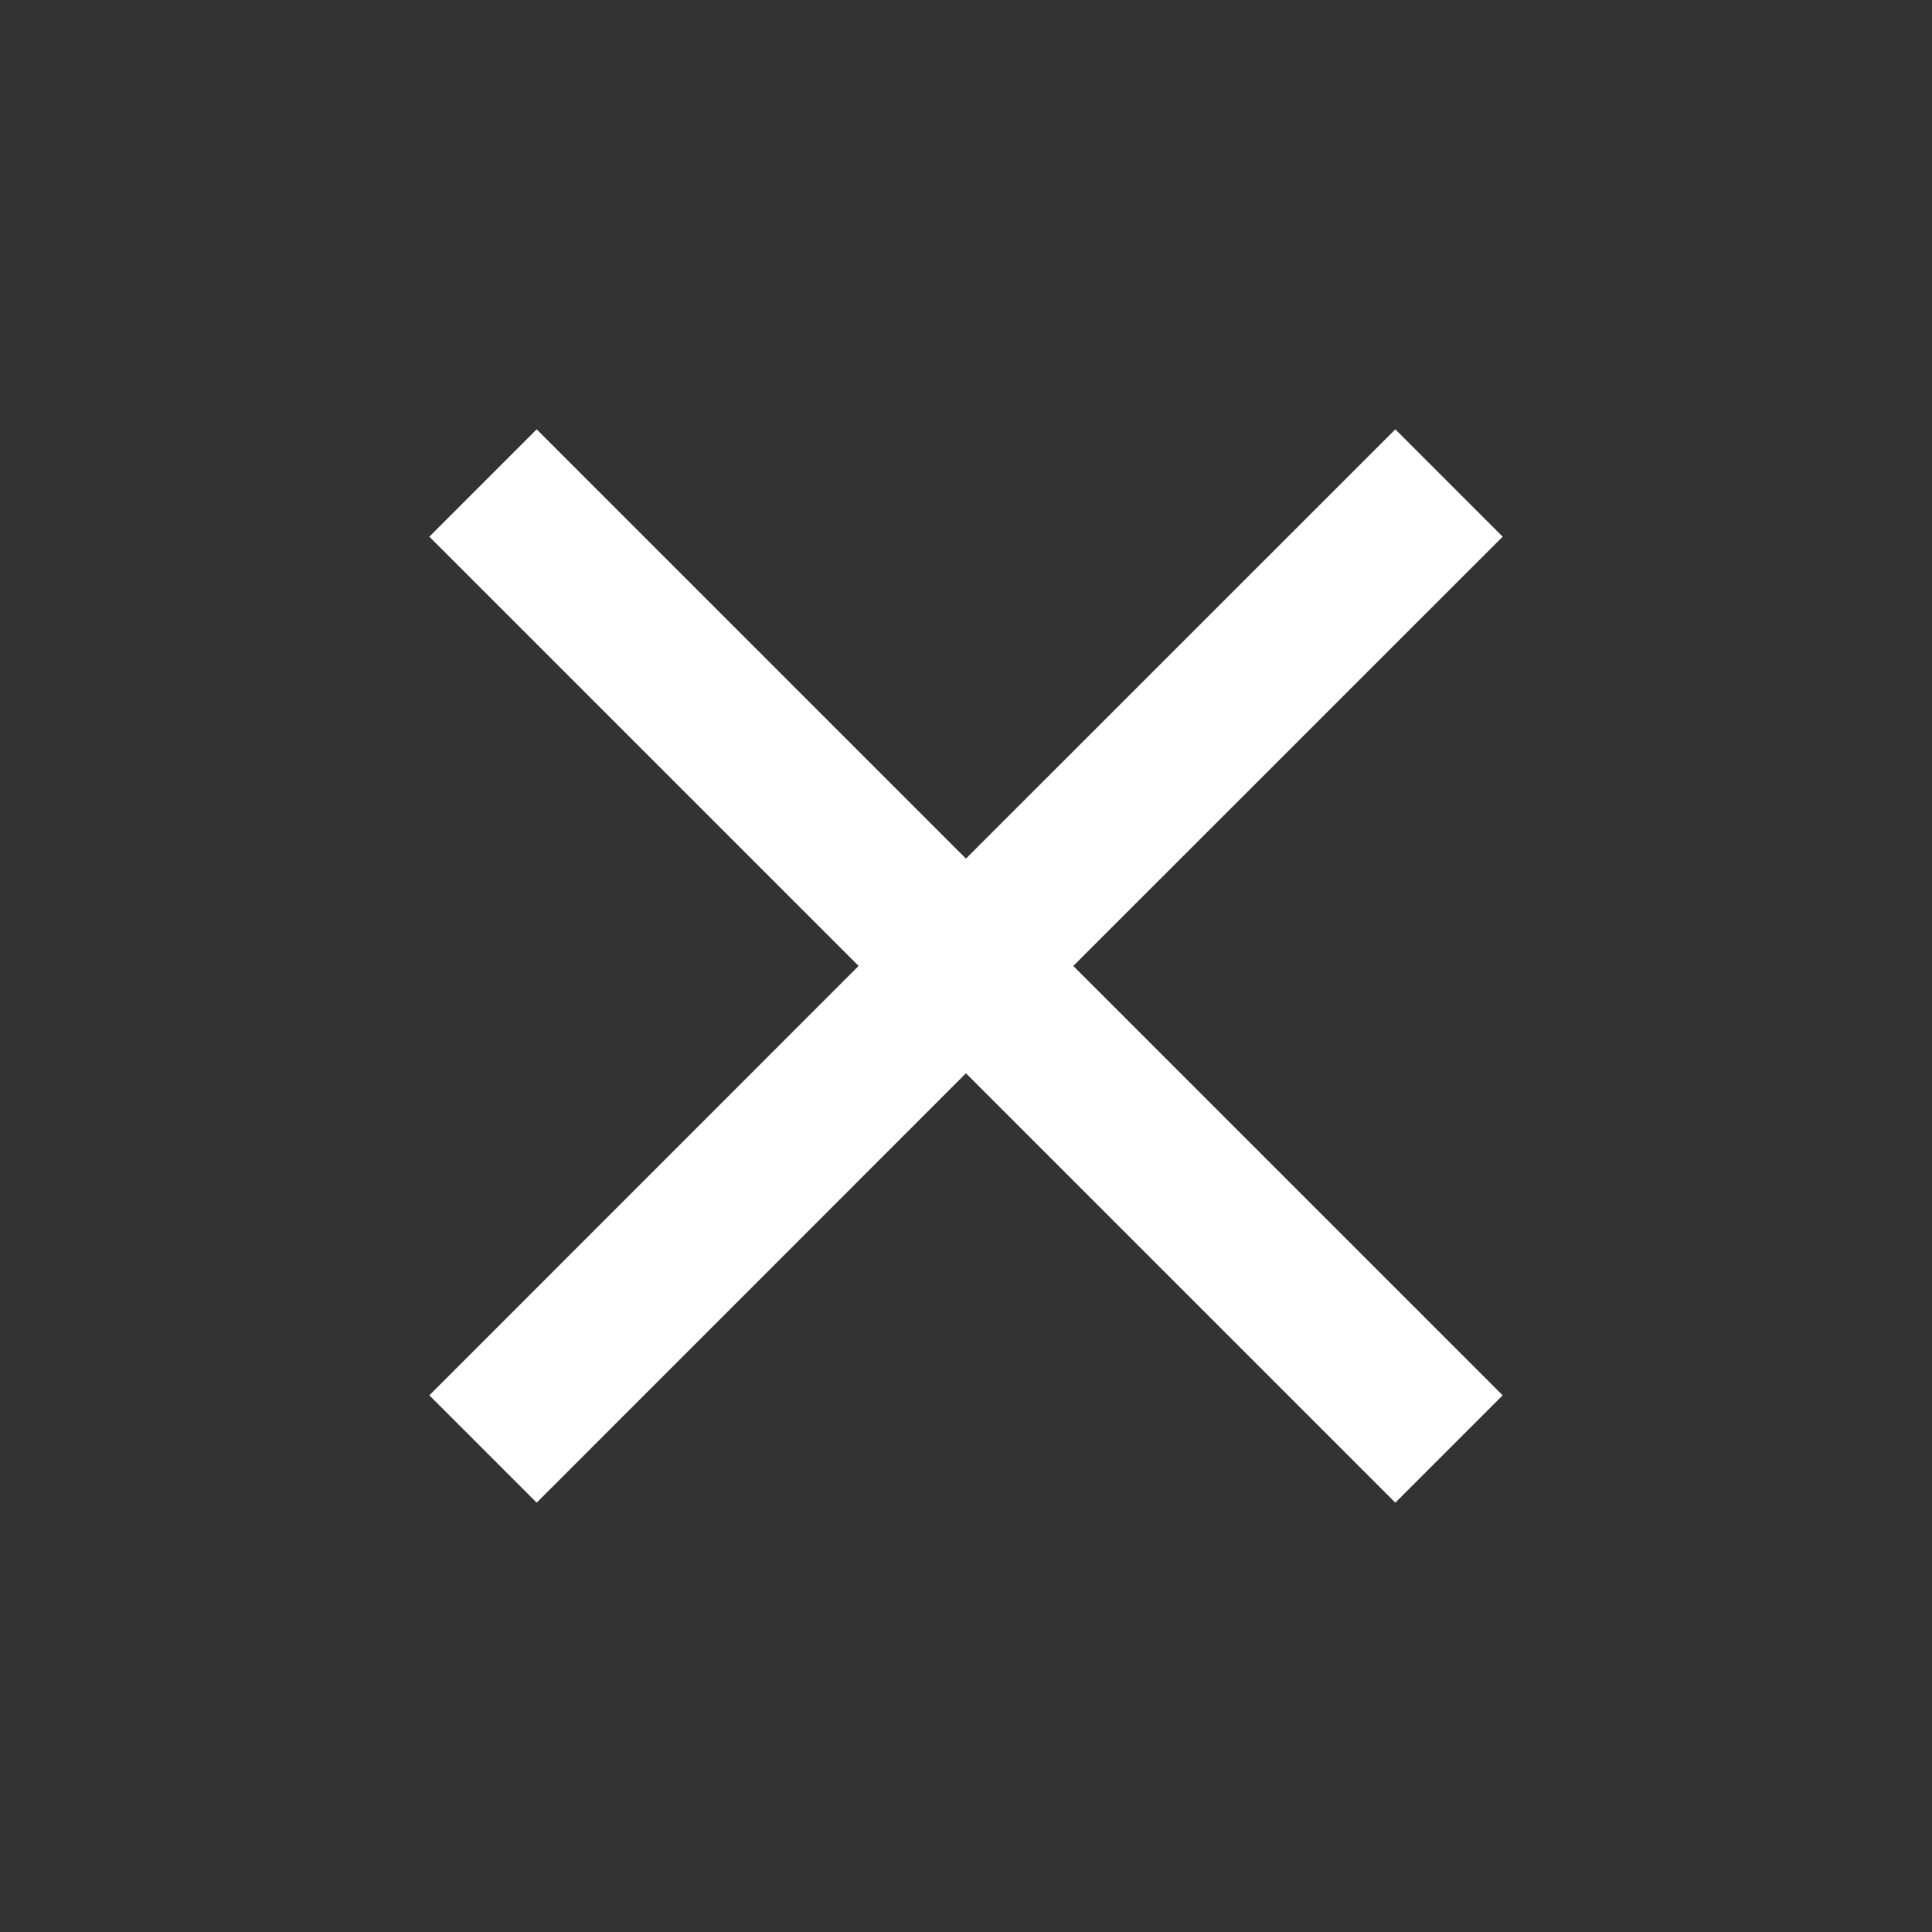 <?xml version="1.0" encoding="UTF-8"?>
<svg width="25.456px" height="25.456px" viewBox="0 0 25.456 25.456" version="1.1" xmlns="http://www.w3.org/2000/svg" xmlns:xlink="http://www.w3.org/1999/xlink">
    <rect x="0" y="0" width="25.456" height="25.456" fill="#333333" stroke="none"/>
    <title>icn-hamburger</title>
    <g id="Home" stroke="none" stroke-width="1" fill="none" fill-rule="evenodd">
        <g id="main-menu-375" transform="translate(-307.272, -42.272)" fill="#FFFFFF">
            <g id="icn-hamburger" transform="translate(307.272, 42.272)">
                <path d="M13.728,3.728 L13.727,11.728 L21.728,11.728 L21.728,13.728 L13.727,13.728 L13.728,21.728 L11.728,21.728 L11.727,13.728 L3.728,13.728 L3.728,11.728 L11.727,11.728 L11.728,3.728 L13.728,3.728 Z" id="Combined-Shape" transform="translate(12.728, 12.728) rotate(-315) translate(-12.728, -12.728) "></path>
            </g>
        </g>
    </g>
</svg>